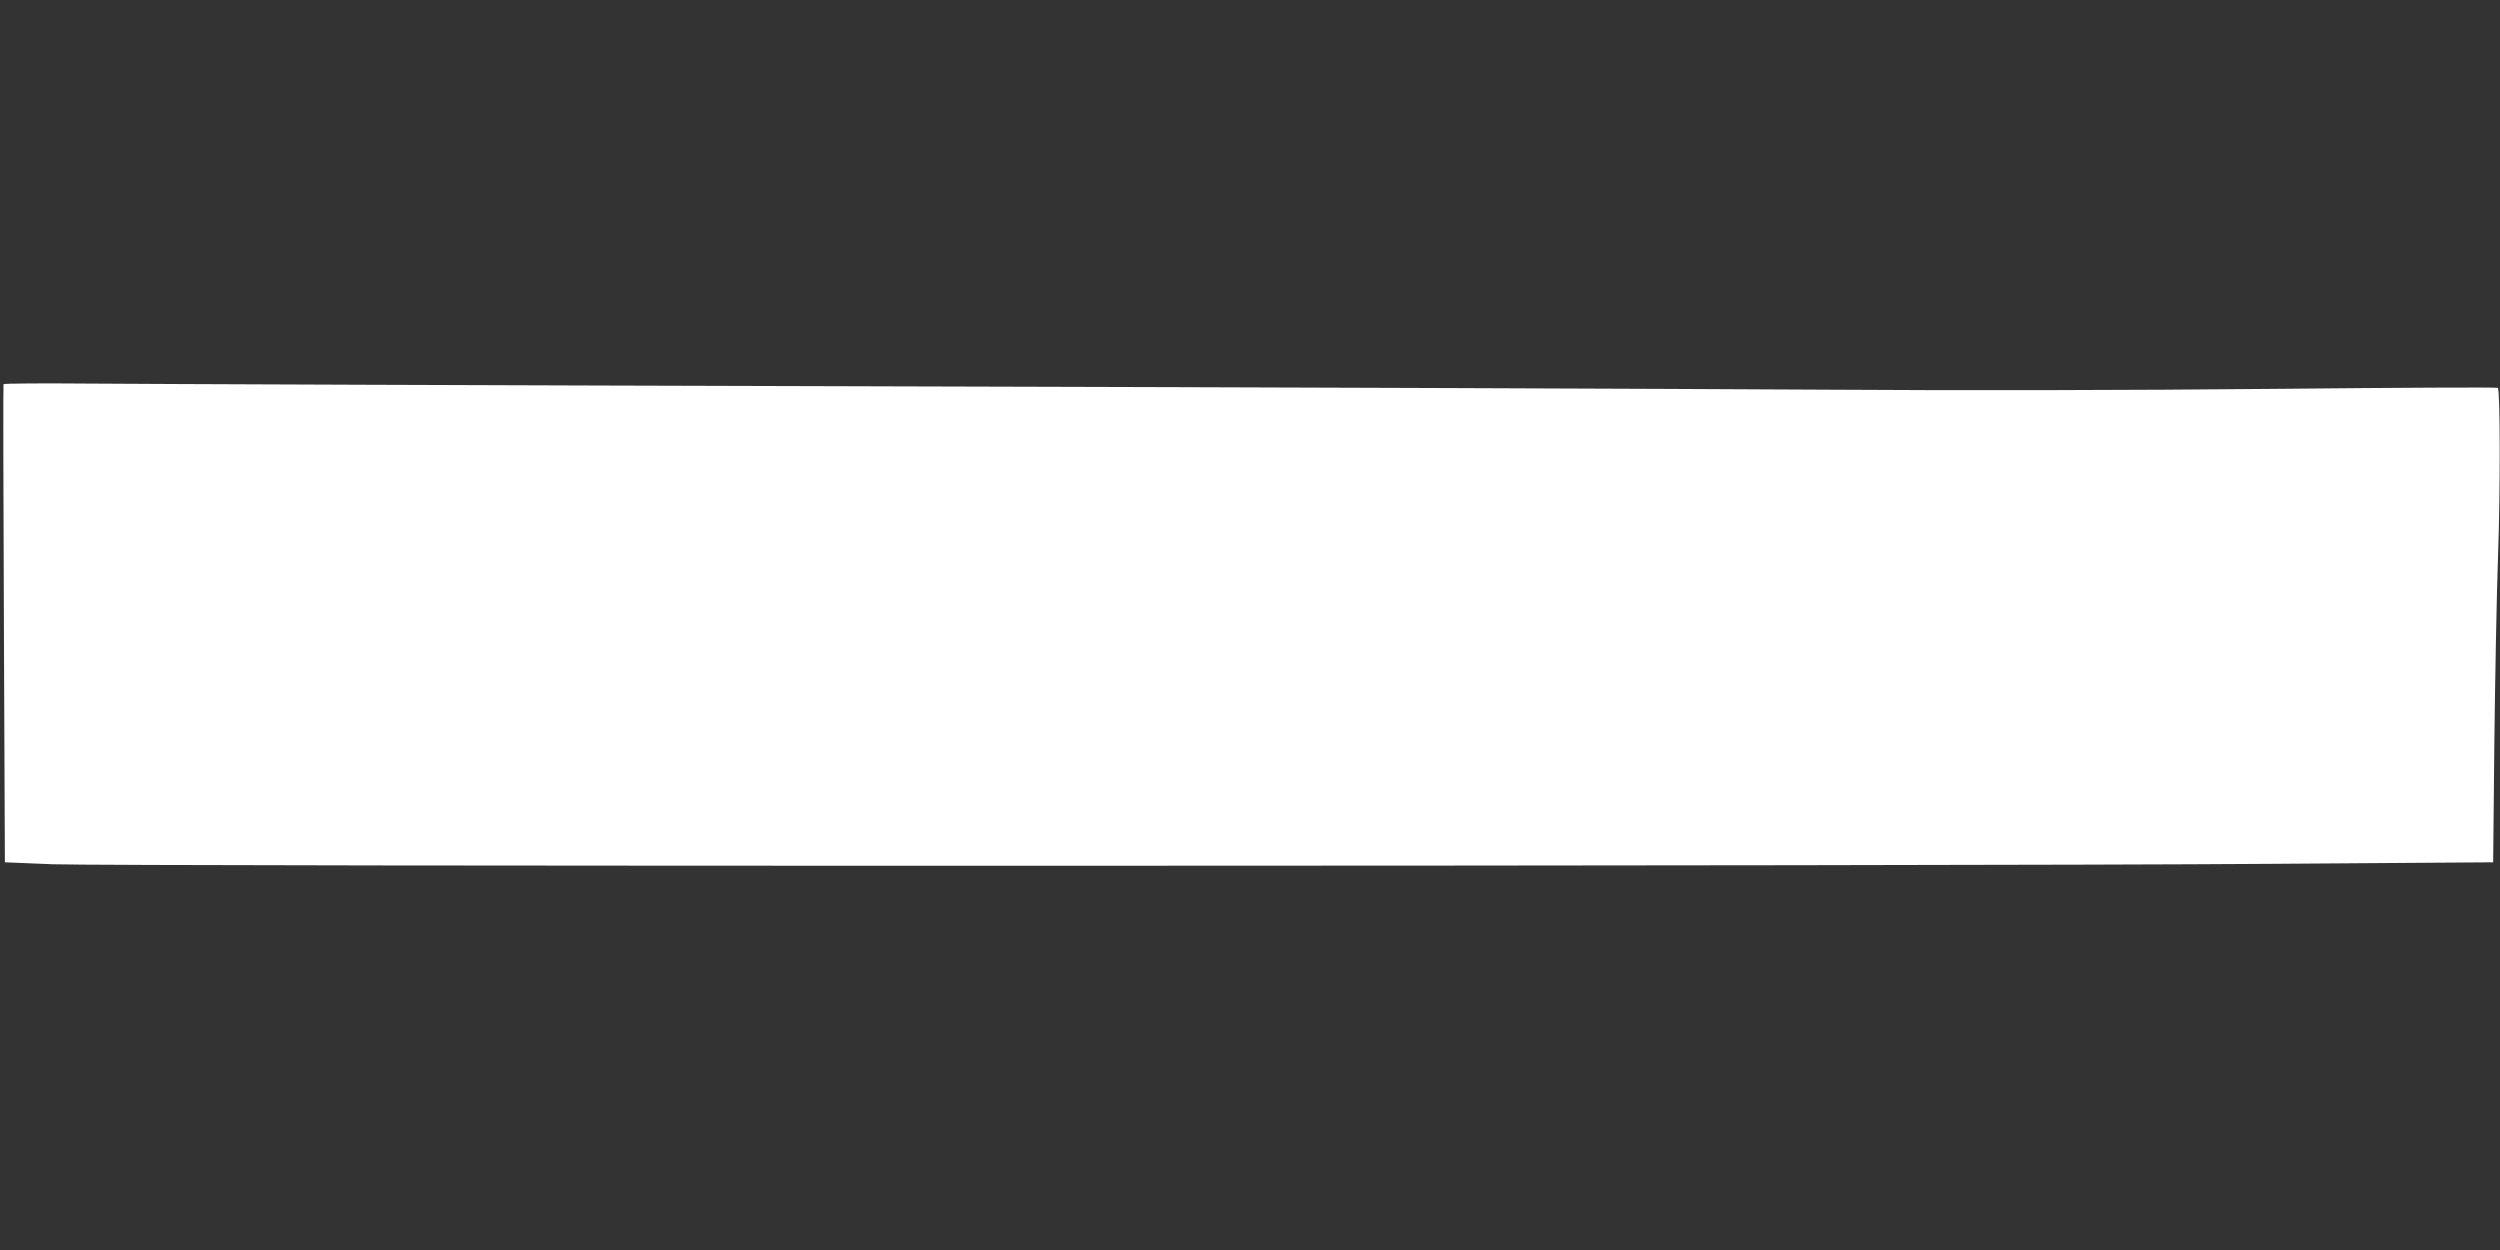 <?xml version="1.0" standalone="no"?>
<!DOCTYPE svg PUBLIC "-//W3C//DTD SVG 20010904//EN"
 "http://www.w3.org/TR/2001/REC-SVG-20010904/DTD/svg10.dtd">
<svg version="1.0" xmlns="http://www.w3.org/2000/svg"
 width="1280pt" height="640pt" viewBox="0 0 1280 640"
 preserveAspectRatio="xMidYMid meet">
<rect x="0" y="0" width="1280" height="640" fill="#333333" stroke="none"/>
<g transform="translate(0,640) scale(0.1,-0.1)"
fill="#ffffff" stroke="none">
<path d="M18 4433 c-2 -5 -1 -557 2 -1228 l5 -1220 245 -10 c302 -11 9683 -10
11335 2 l1160 8 6 610 c4 336 12 768 19 960 12 338 11 847 -1 859 -3 4 -519 1
-1145 -5 -706 -7 -1593 -9 -2334 -4 -657 4 -2817 12 -4800 17 -1983 5 -3804
12 -4047 14 -243 2 -443 1 -445 -3z"/>
</g>
</svg>

